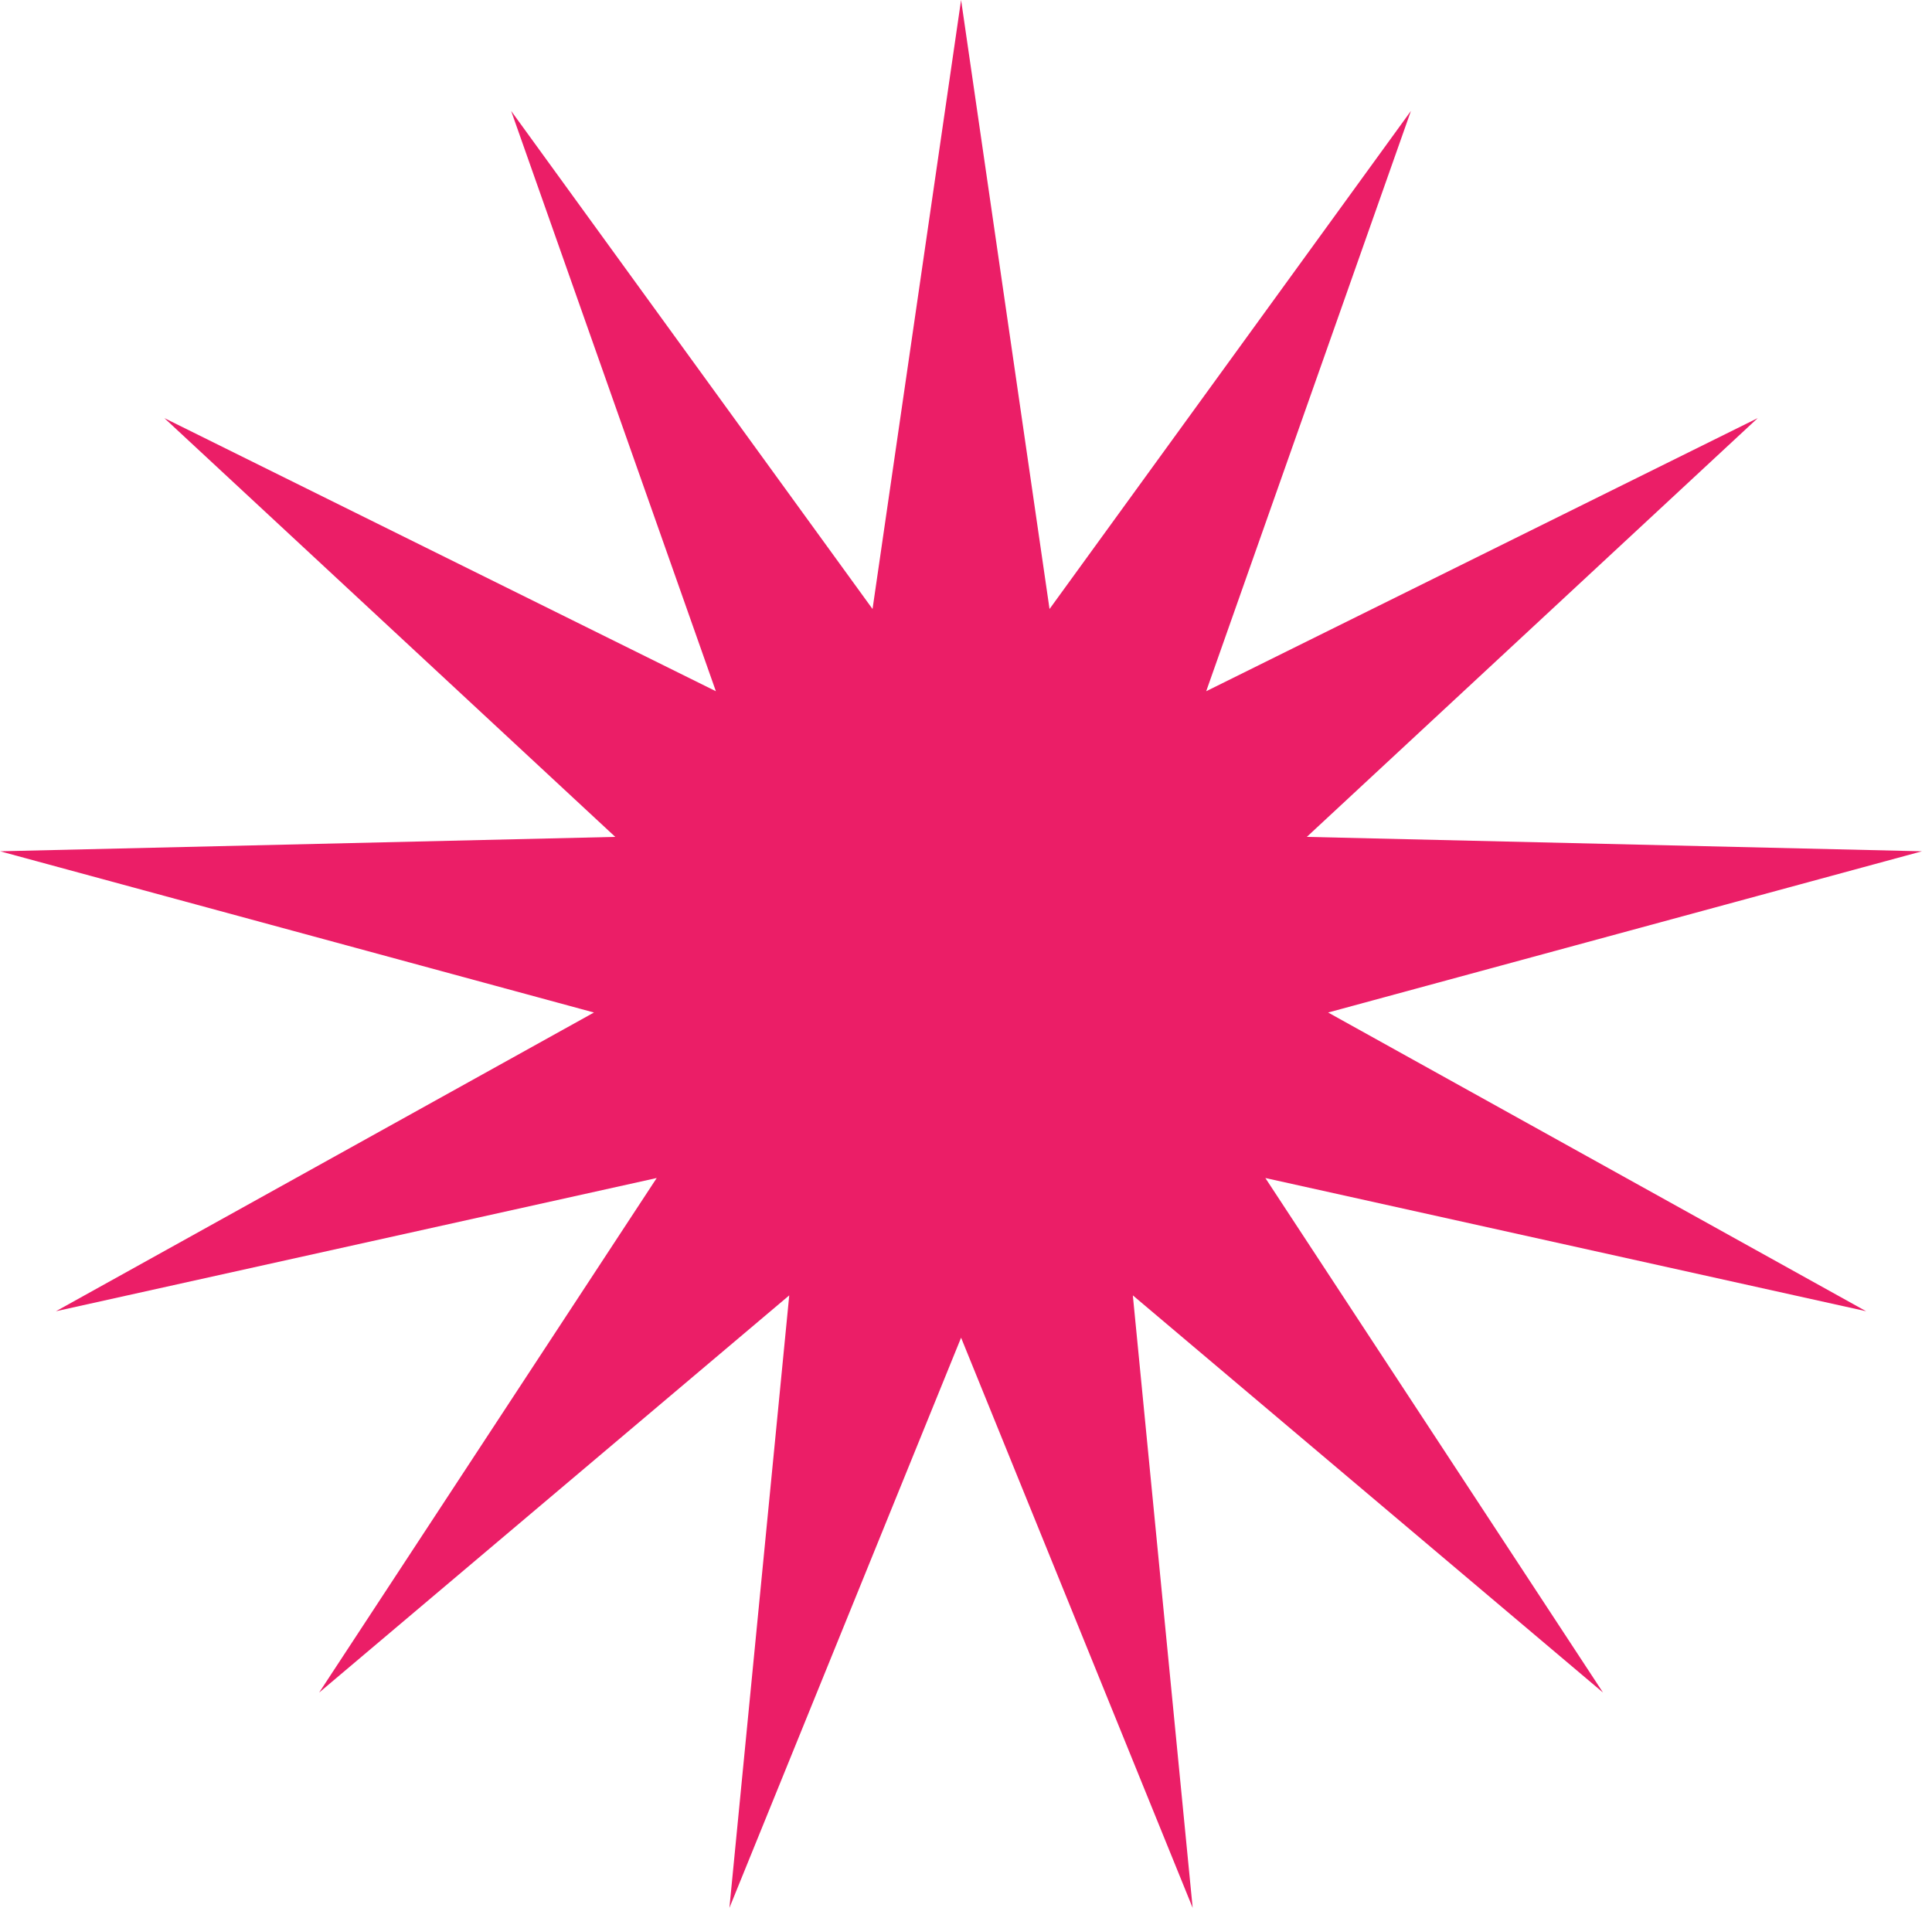 <?xml version="1.0" encoding="UTF-8"?> <svg xmlns="http://www.w3.org/2000/svg" viewBox="0 0 19.855 19.709" fill="none"><path d="M9.877 0L10.786 6.259L14.5 1.14L12.396 7.104L18.064 4.297L13.43 8.601L19.752 8.749L13.649 10.406L19.178 13.476L13.004 12.107L16.474 17.395L11.642 13.313L12.257 19.608L9.877 13.748L7.496 19.608L8.111 13.313L3.28 17.395L6.749 12.107L0.575 13.476L6.104 10.406L0.001 8.749L6.323 8.601L1.689 4.297L7.357 7.104L5.253 1.14L8.967 6.259L9.877 0Z" fill="#EB1E67"></path></svg> 